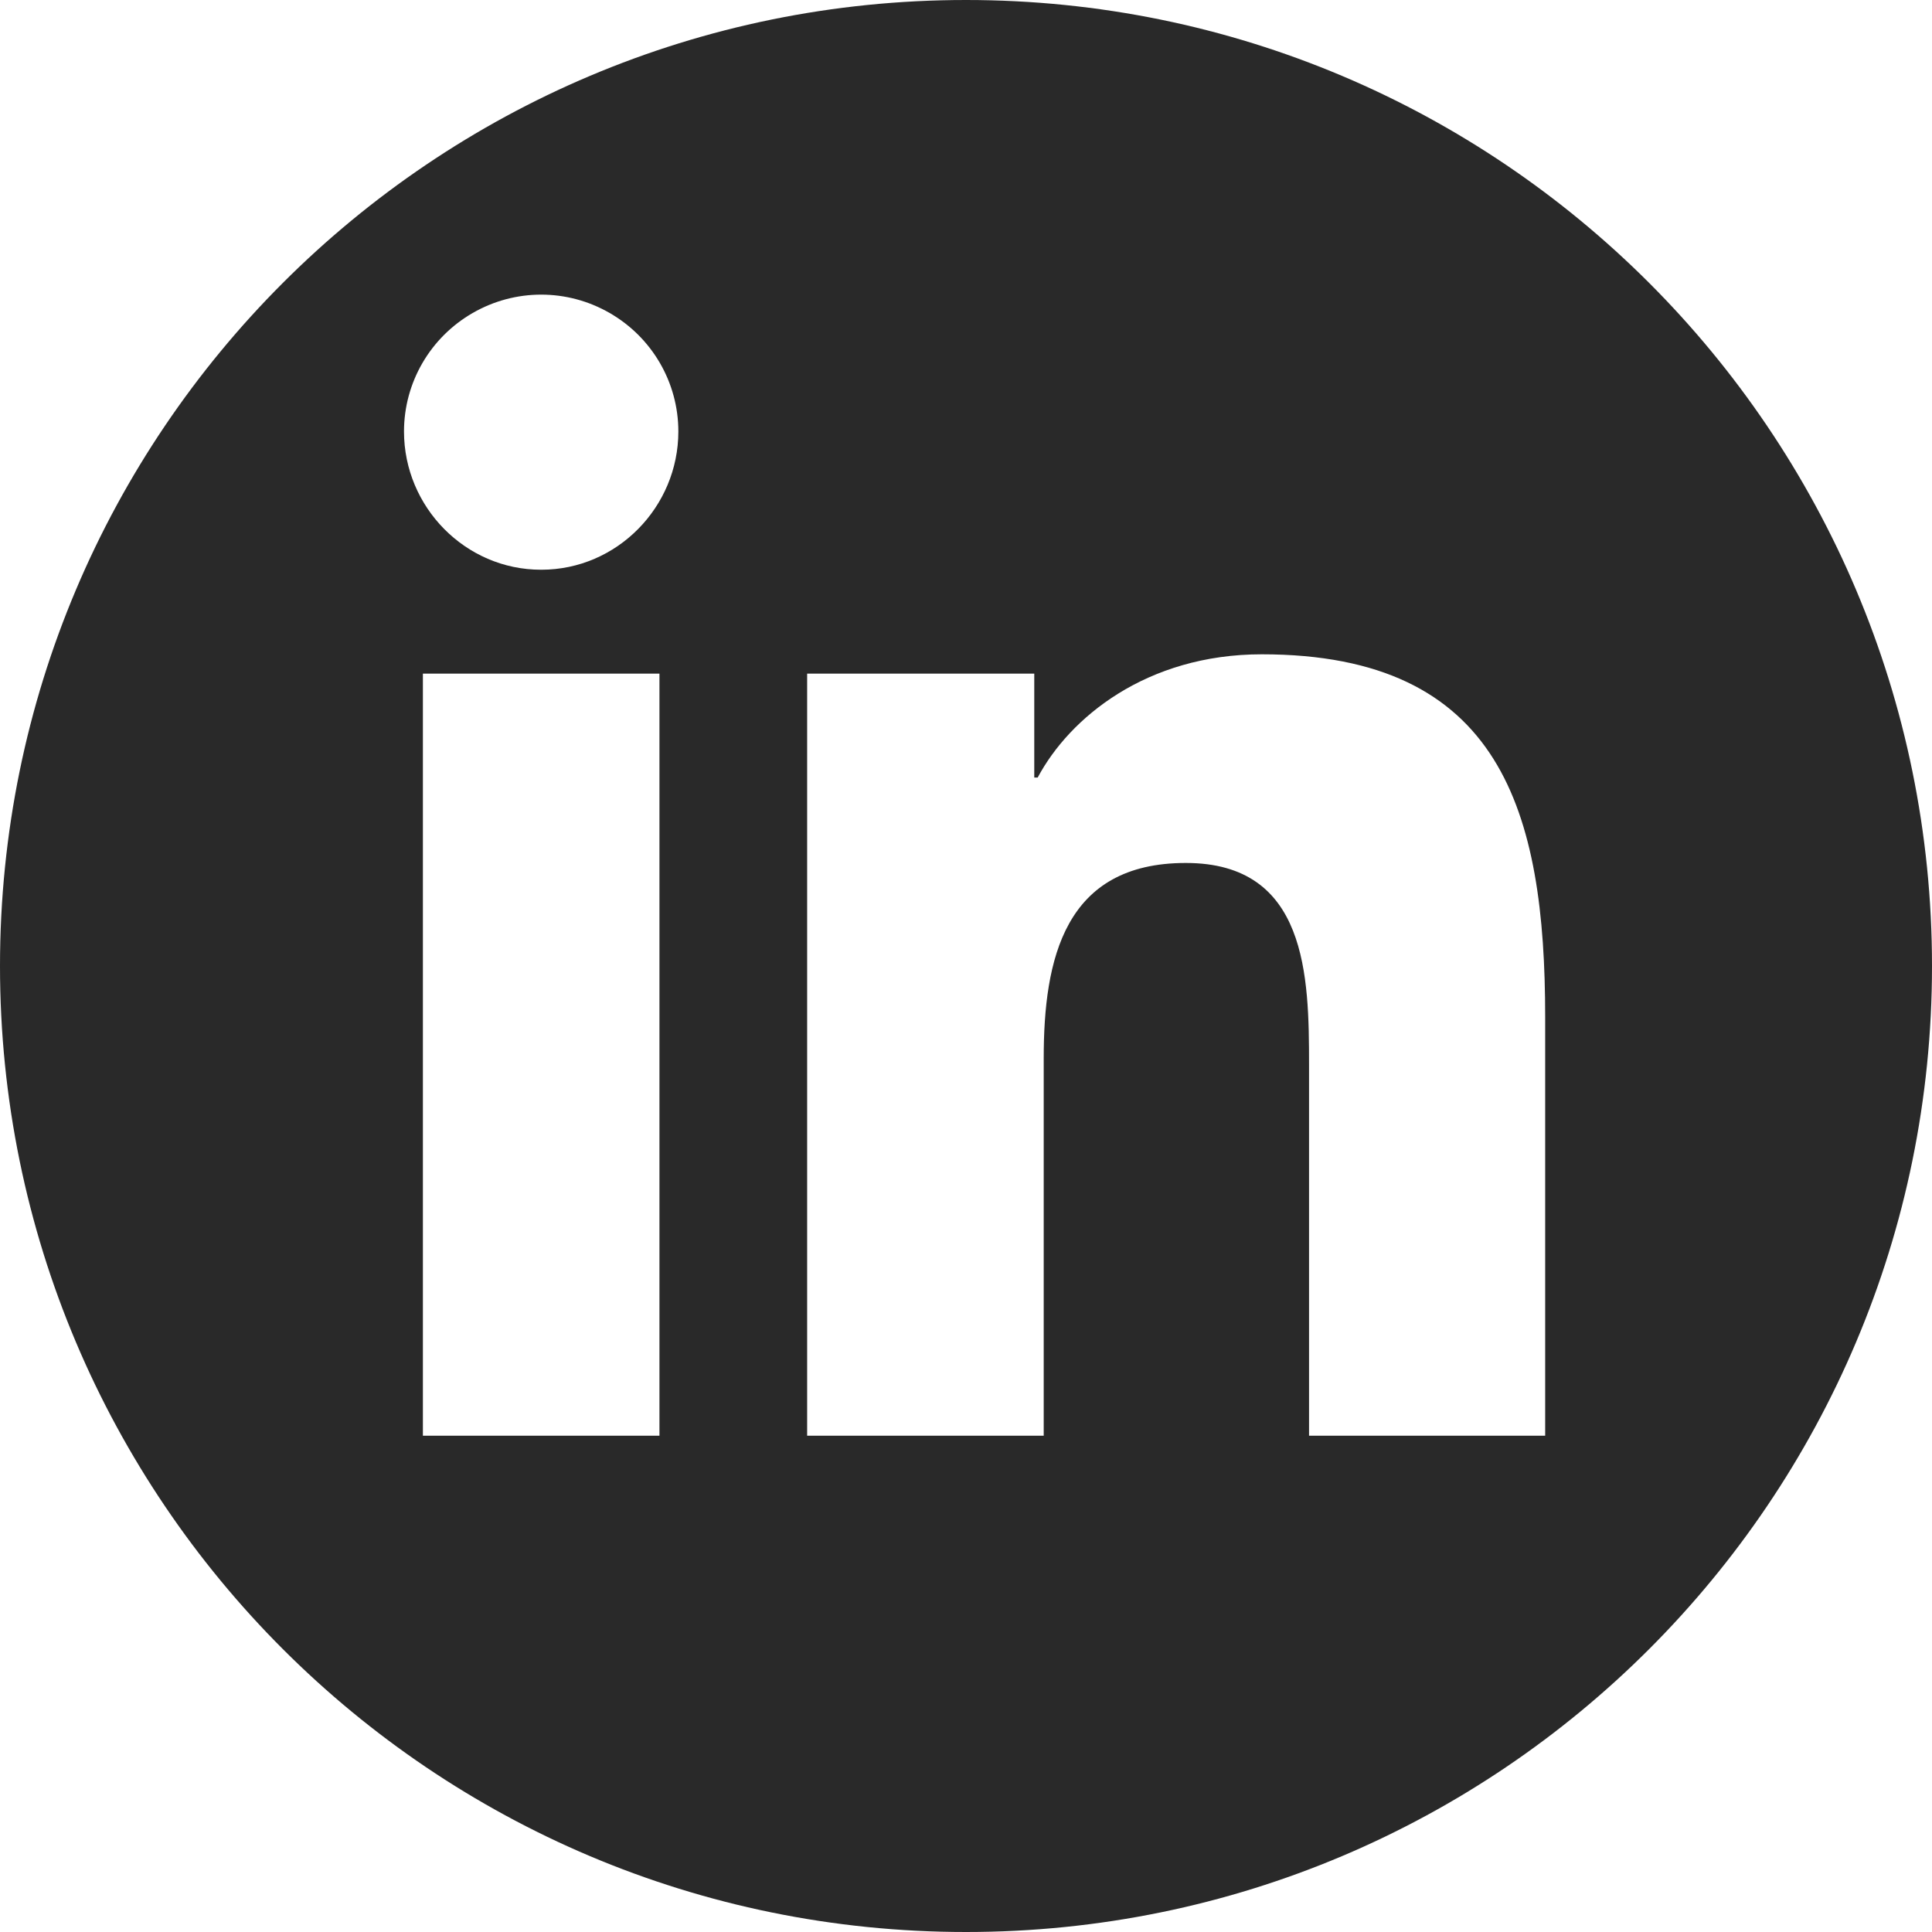 <?xml version="1.0" encoding="UTF-8"?>
<svg id="Ebene_2" data-name="Ebene 2" xmlns="http://www.w3.org/2000/svg" viewBox="0 0 45 45">
  <defs>
    <style>
      .cls-1 {
        fill: #292929;
      }
    </style>
  </defs>
  <g id="Ebene_1-2" data-name="Ebene 1">
    <path class="cls-1" d="M22.5,0C10.07,0,0,10.07,0,22.5s10.07,22.5,22.5,22.5,22.5-10.07,22.5-22.5S34.93,0,22.5,0ZM15.36,33.44h-5.51V15.69h5.51v17.75ZM12.6,13.27c-1.76,0-3.19-1.46-3.19-3.22,0-1.14.61-2.19,1.6-2.76.99-.57,2.2-.57,3.19,0,.99.57,1.6,1.62,1.6,2.76,0,1.76-1.43,3.22-3.19,3.22ZM36,33.44h-5.51v-8.64c0-2.06-.04-4.7-2.87-4.7s-3.31,2.24-3.31,4.55v8.79h-5.51V15.69h5.29v2.42h.08c.74-1.39,2.53-2.87,5.22-2.87,5.58,0,6.6,3.67,6.6,8.45v9.75Z"/>
  </g>
</svg>